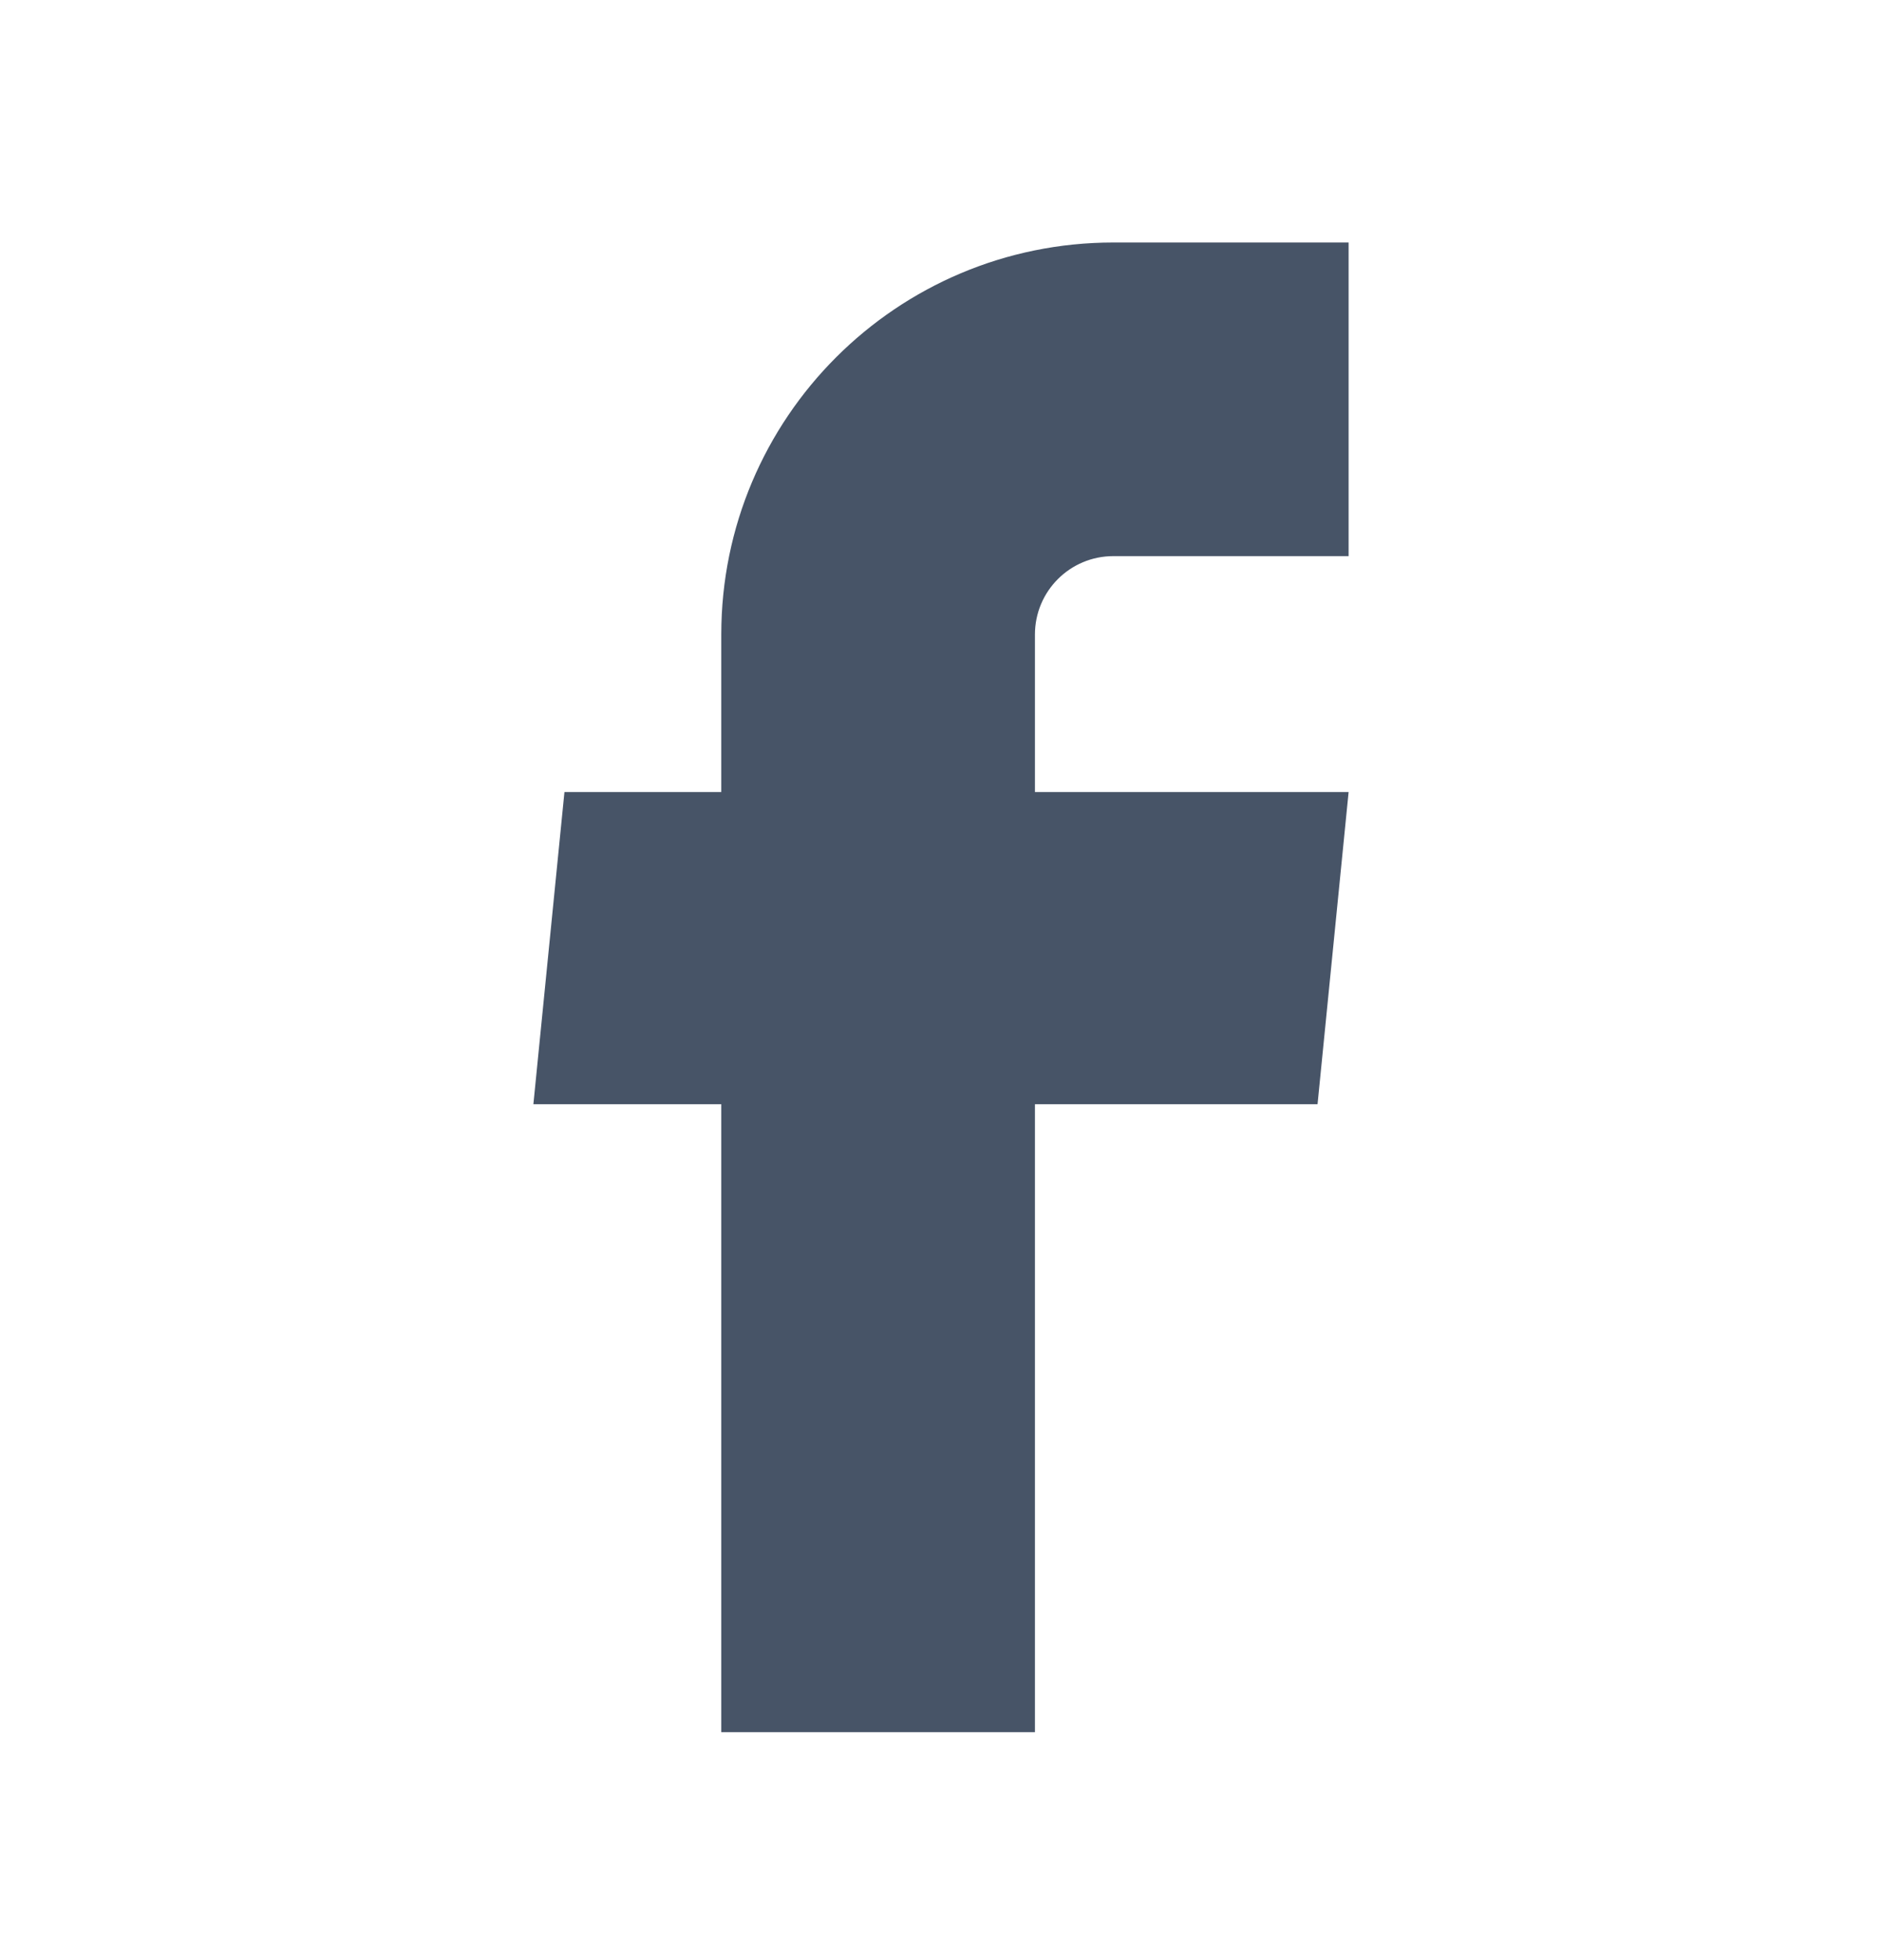 <svg width="24" height="25" viewBox="0 0 24 25" fill="none" xmlns="http://www.w3.org/2000/svg">
<path d="M9.198 22.093H13.198V14.083H16.802L17.198 10.102H13.198V8.093C13.198 7.54 13.645 7.093 14.198 7.093H17.198V3.093H14.198C11.436 3.093 9.198 5.331 9.198 8.093V10.102H7.198L6.802 14.083H9.198V22.093Z" fill="#475467"/>
</svg>

